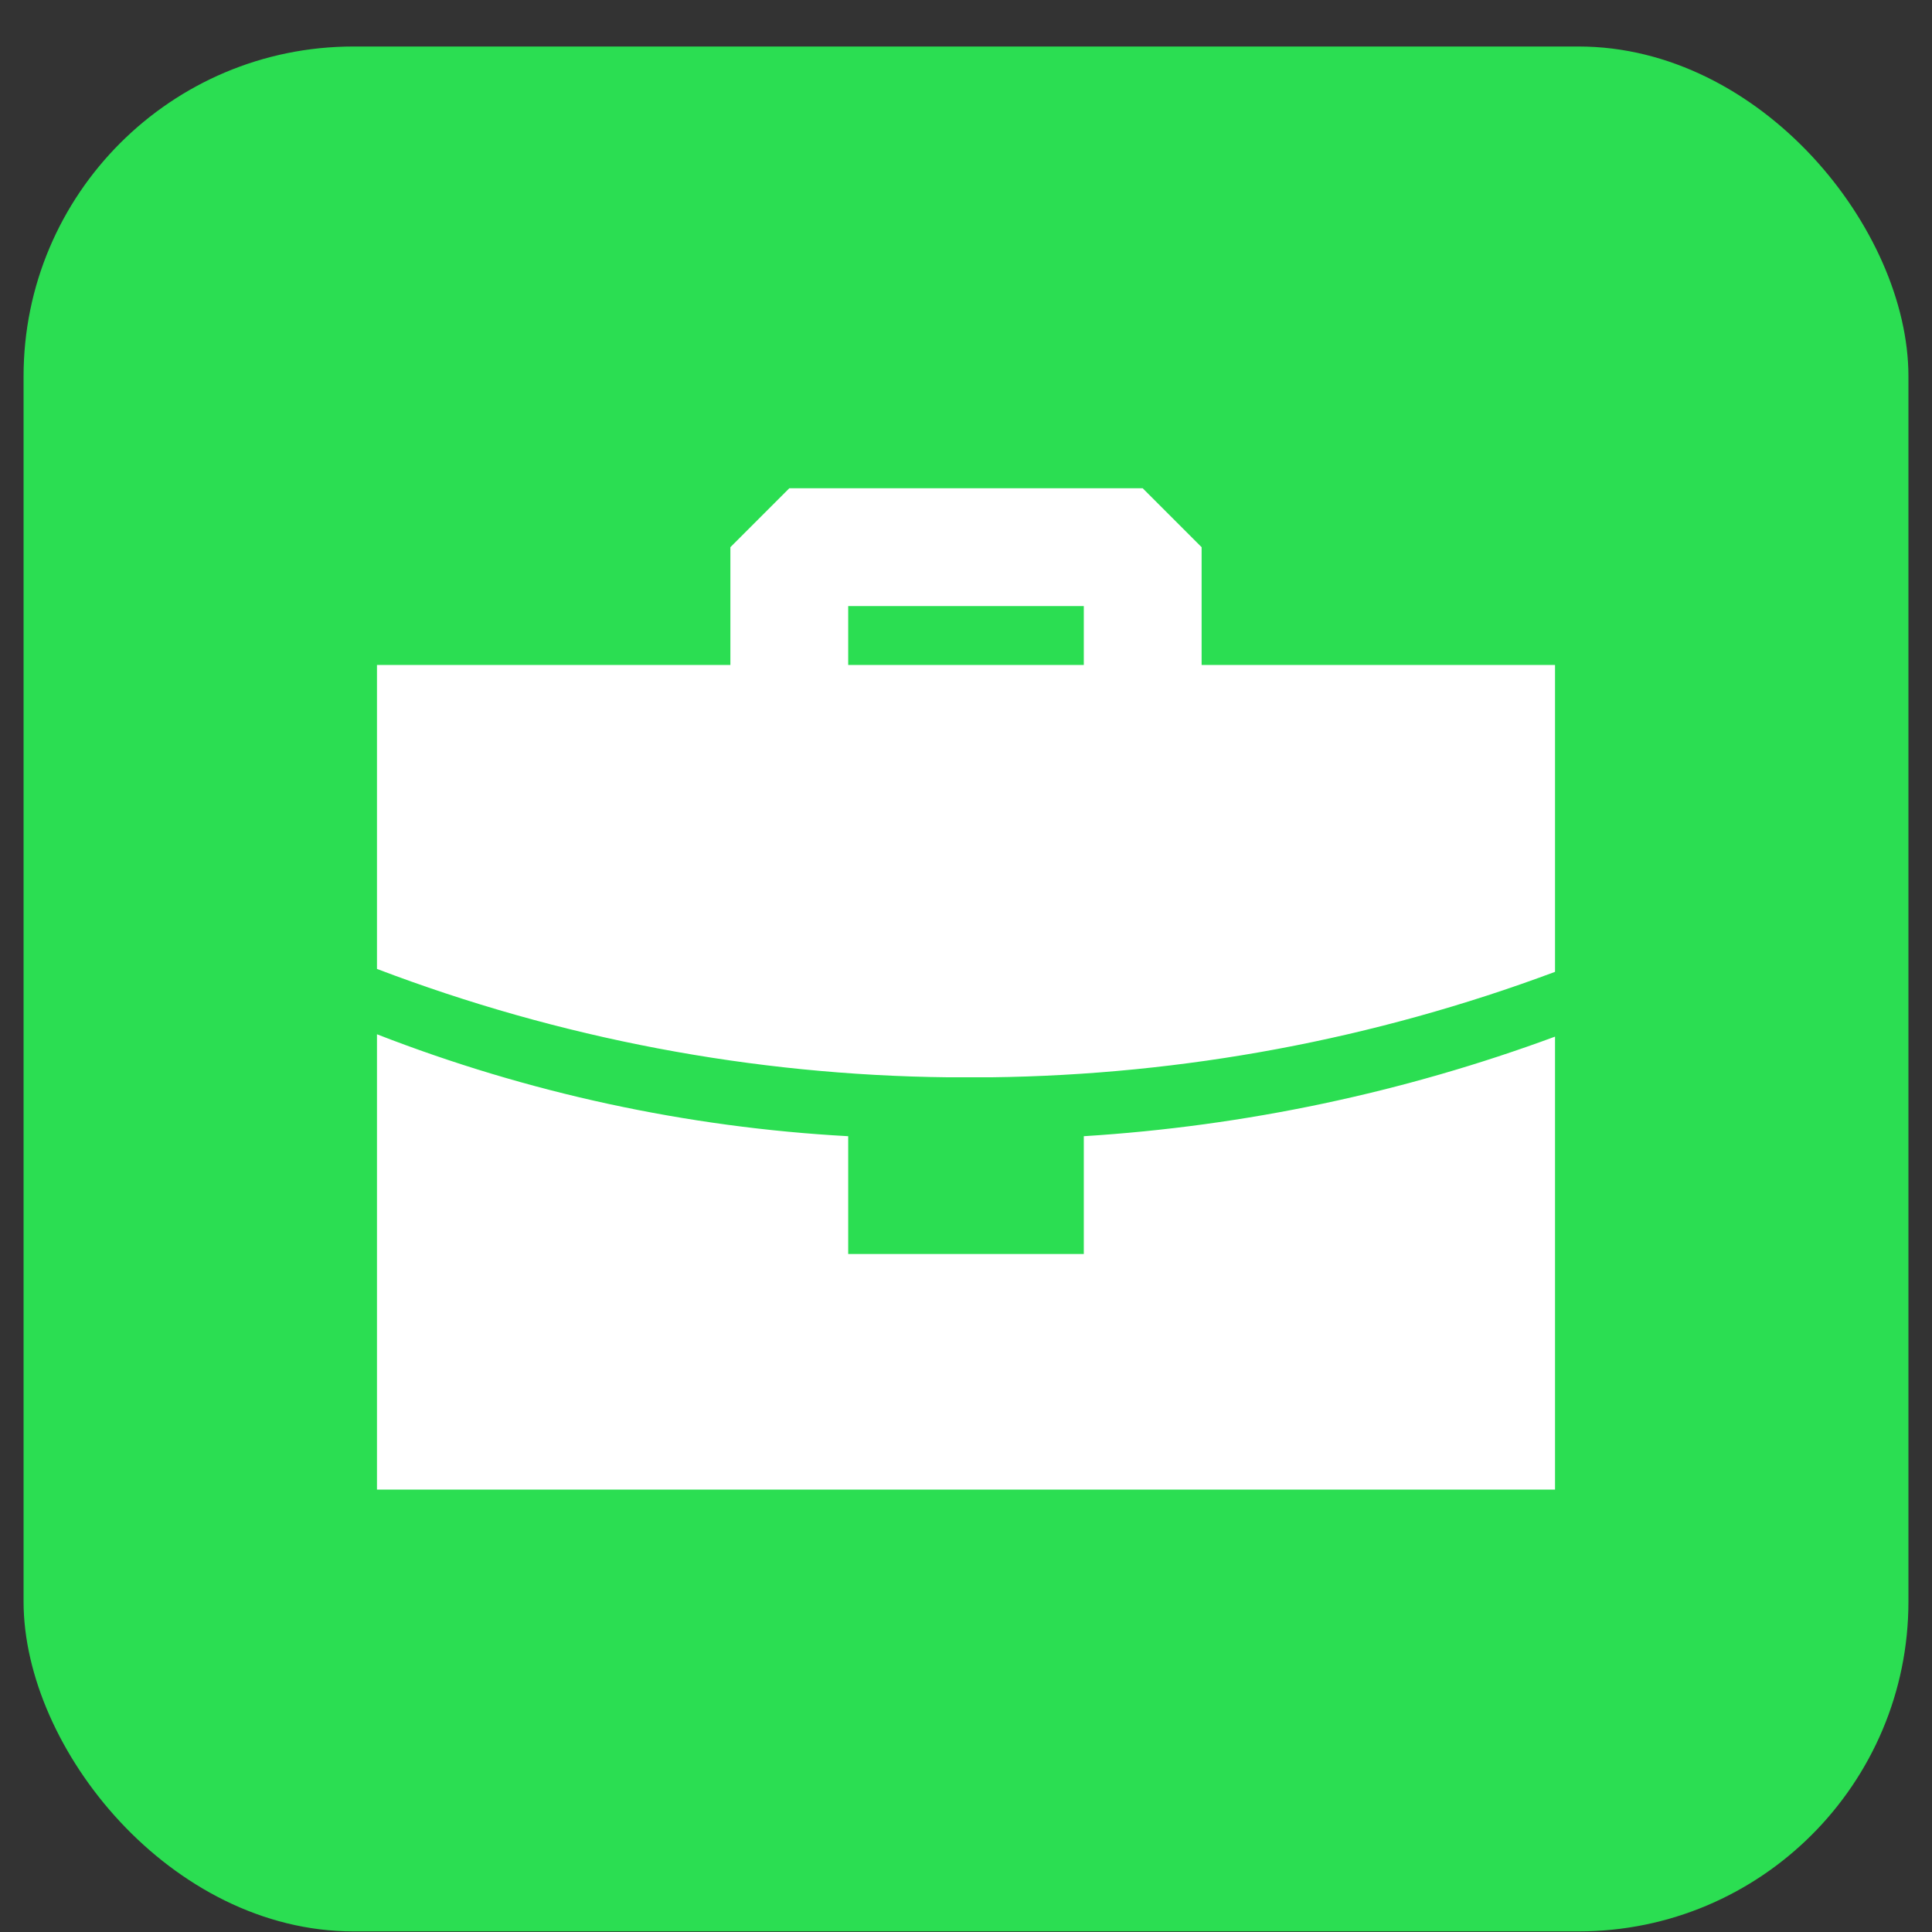 <?xml version="1.0" encoding="UTF-8"?> <svg xmlns="http://www.w3.org/2000/svg" width="41" height="41" viewBox="0 0 41 41" fill="none"><rect x="0" y="0" width="41" height="41" fill="#333333" stroke="none"/><rect x="0.5" y="0.987" width="40" height="40" rx="7" fill="#2BDE52"></rect><path fill-rule="evenodd" clip-rule="evenodd" d="M8 21.949C11.198 23.194 14.573 23.924 18 24.112V26.612H23V24.112C26.418 23.898 29.787 23.186 33 21.999V31.612H8V21.949ZM24.25 10.362L25.5 11.612V14.112H33V20.624C29.167 22.055 25.116 22.812 21.025 22.862H20.125C15.979 22.817 11.874 22.038 8 20.562V14.112H15.5V11.612L16.75 10.362H24.25ZM23 12.862H18V14.112H23V12.862Z" fill="white"></path></svg> 